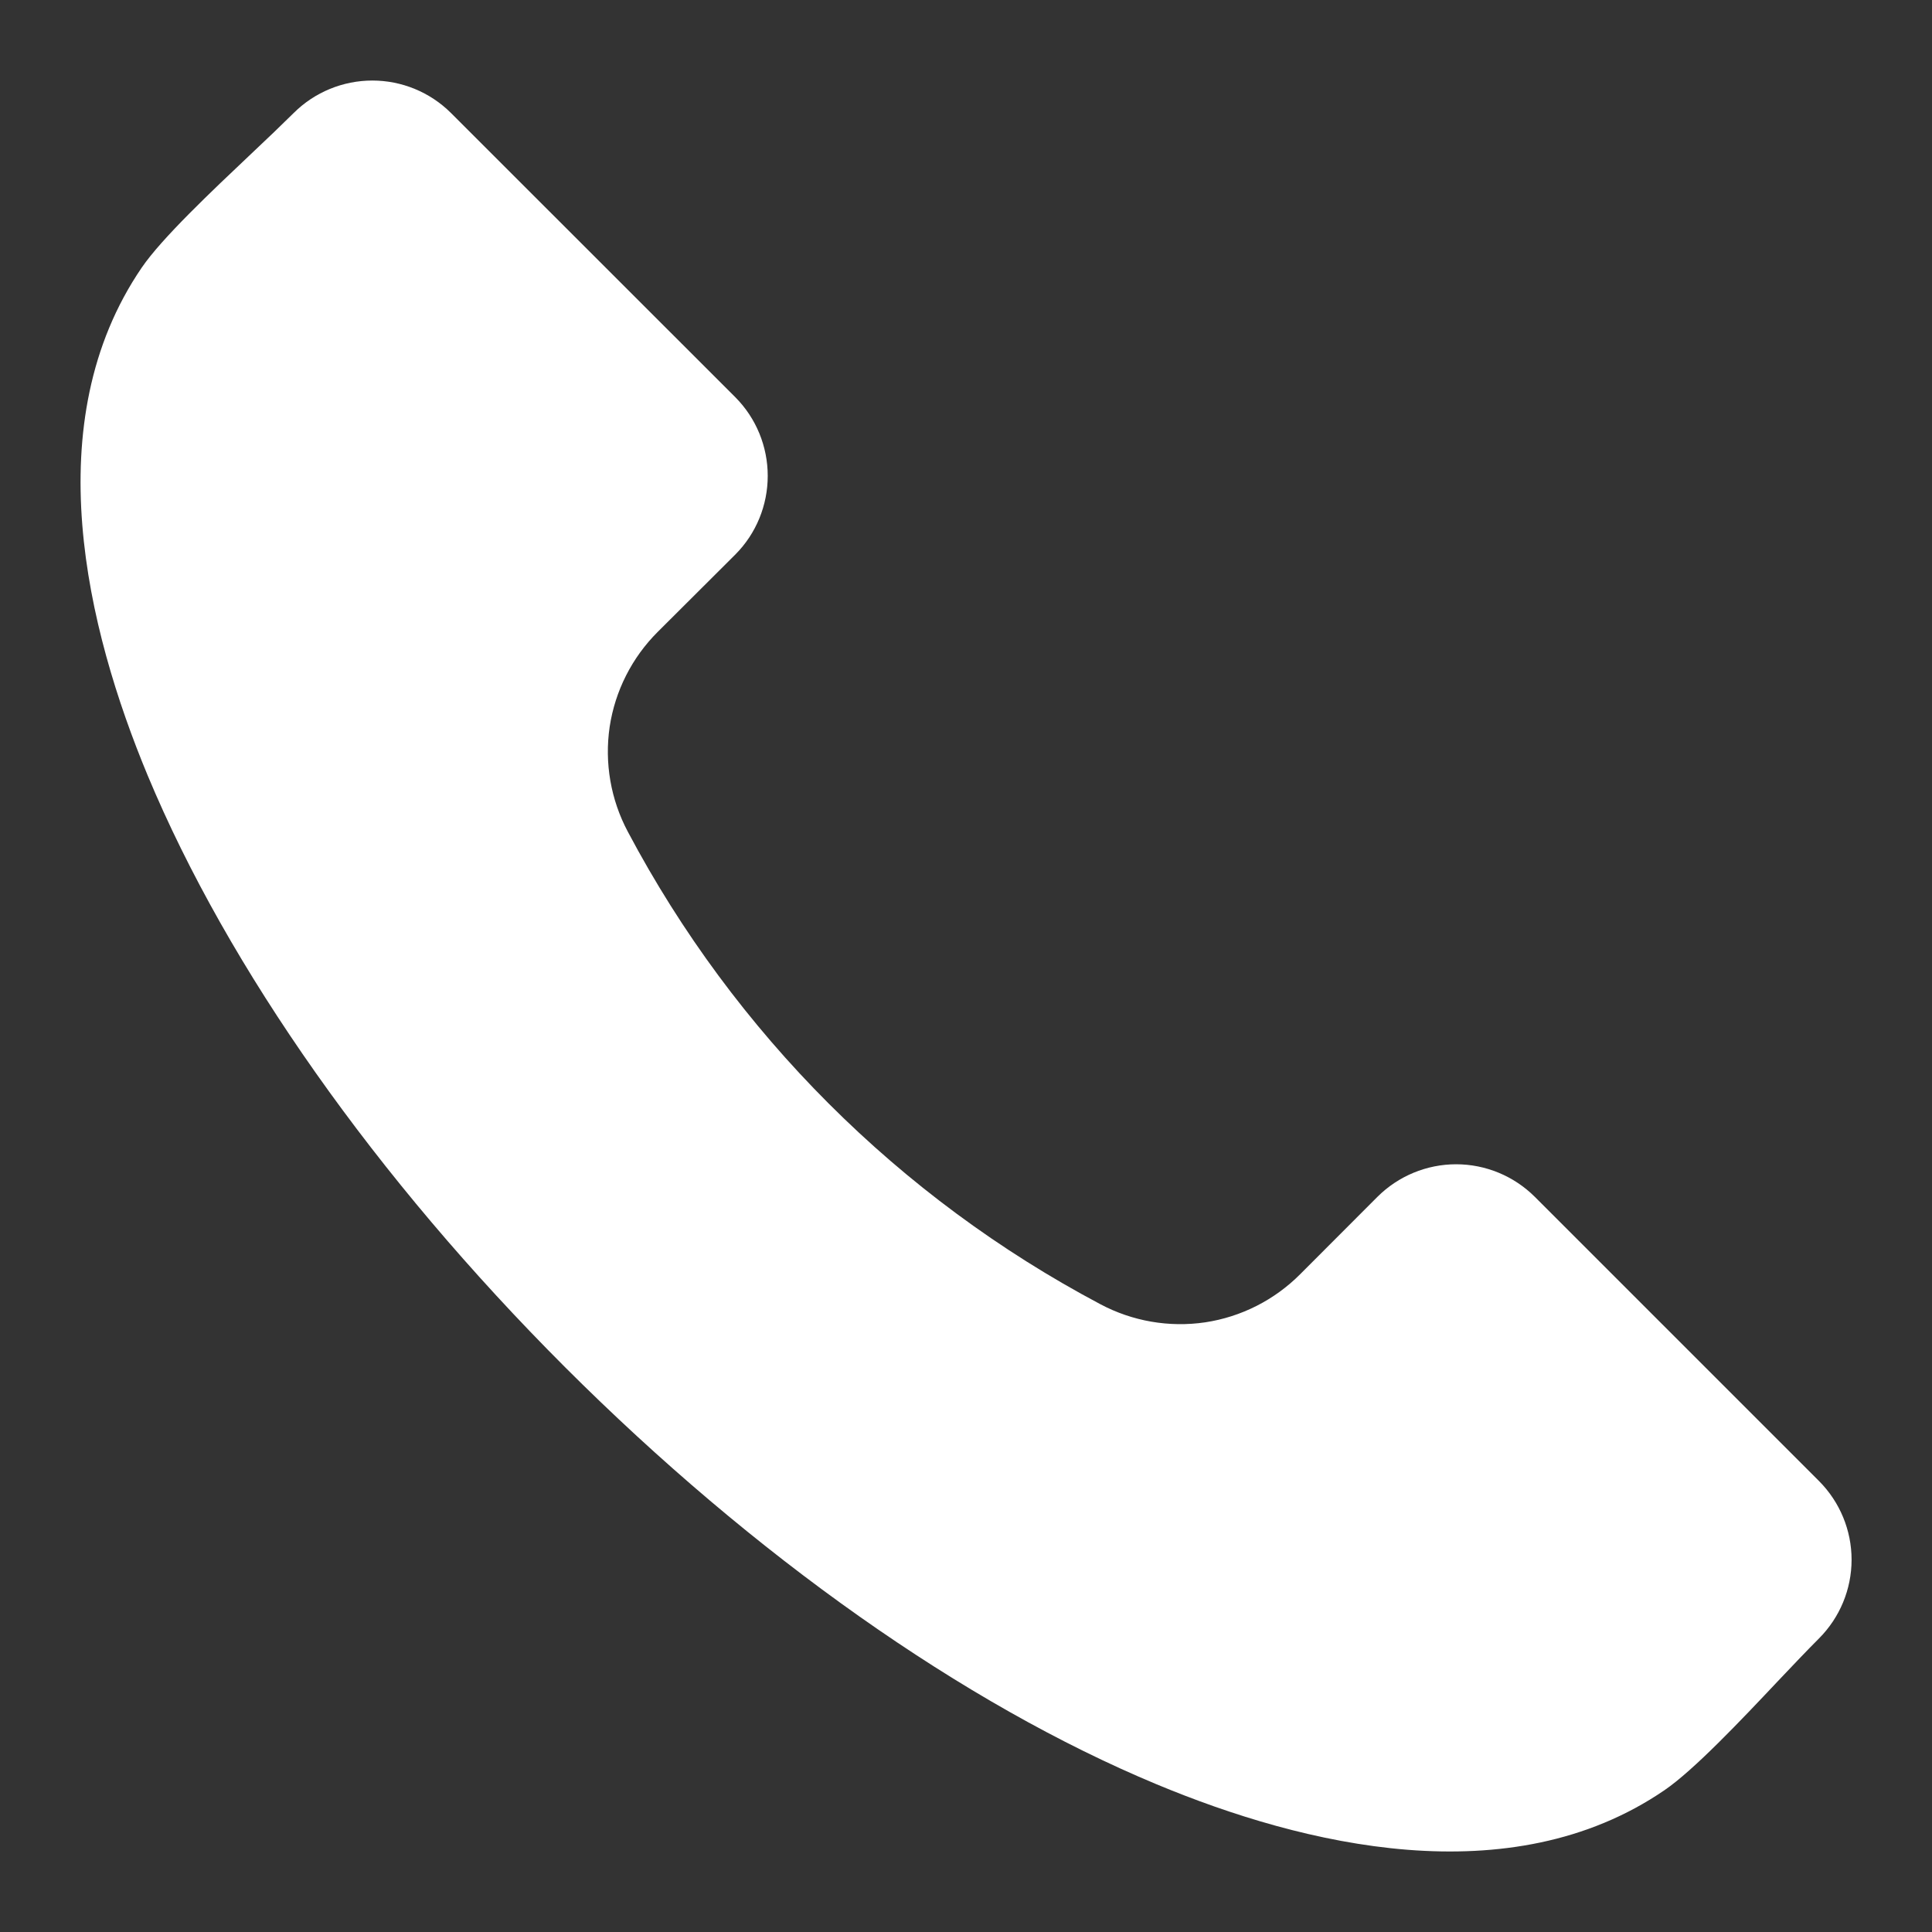 <svg width="16" height="16" viewBox="0 0 16 16" fill="none" xmlns="http://www.w3.org/2000/svg">
<rect x="0" y="0" width="16" height="16" fill="#333333" stroke="none"/>
<path fill-rule="evenodd" clip-rule="evenodd" d="M15.065 13.568C14.968 13.665 14.85 13.789 14.726 13.92C14.415 14.25 14.027 14.66 13.784 14.826C12.504 15.701 10.791 15.282 9.579 14.777C7.981 14.112 6.242 12.884 4.679 11.322C3.116 9.759 1.889 8.019 1.223 6.422C0.719 5.21 0.299 3.497 1.174 2.216C1.34 1.973 1.751 1.585 2.08 1.274C2.212 1.15 2.335 1.032 2.433 0.935C2.606 0.763 2.84 0.667 3.084 0.667C3.327 0.667 3.561 0.763 3.734 0.935L6.09 3.29C6.262 3.463 6.358 3.697 6.358 3.941C6.358 4.185 6.262 4.419 6.09 4.592L5.448 5.232C5.234 5.445 5.094 5.721 5.049 6.019C5.005 6.318 5.058 6.623 5.2 6.889C6.083 8.555 7.445 9.917 9.111 10.8C9.377 10.942 9.682 10.995 9.981 10.951C10.279 10.906 10.555 10.766 10.768 10.552L11.408 9.911C11.581 9.739 11.815 9.642 12.059 9.642C12.303 9.642 12.537 9.739 12.71 9.911L15.065 12.266C15.237 12.439 15.334 12.673 15.334 12.917C15.334 13.161 15.237 13.395 15.065 13.568Z" fill="white"/>
</svg>
